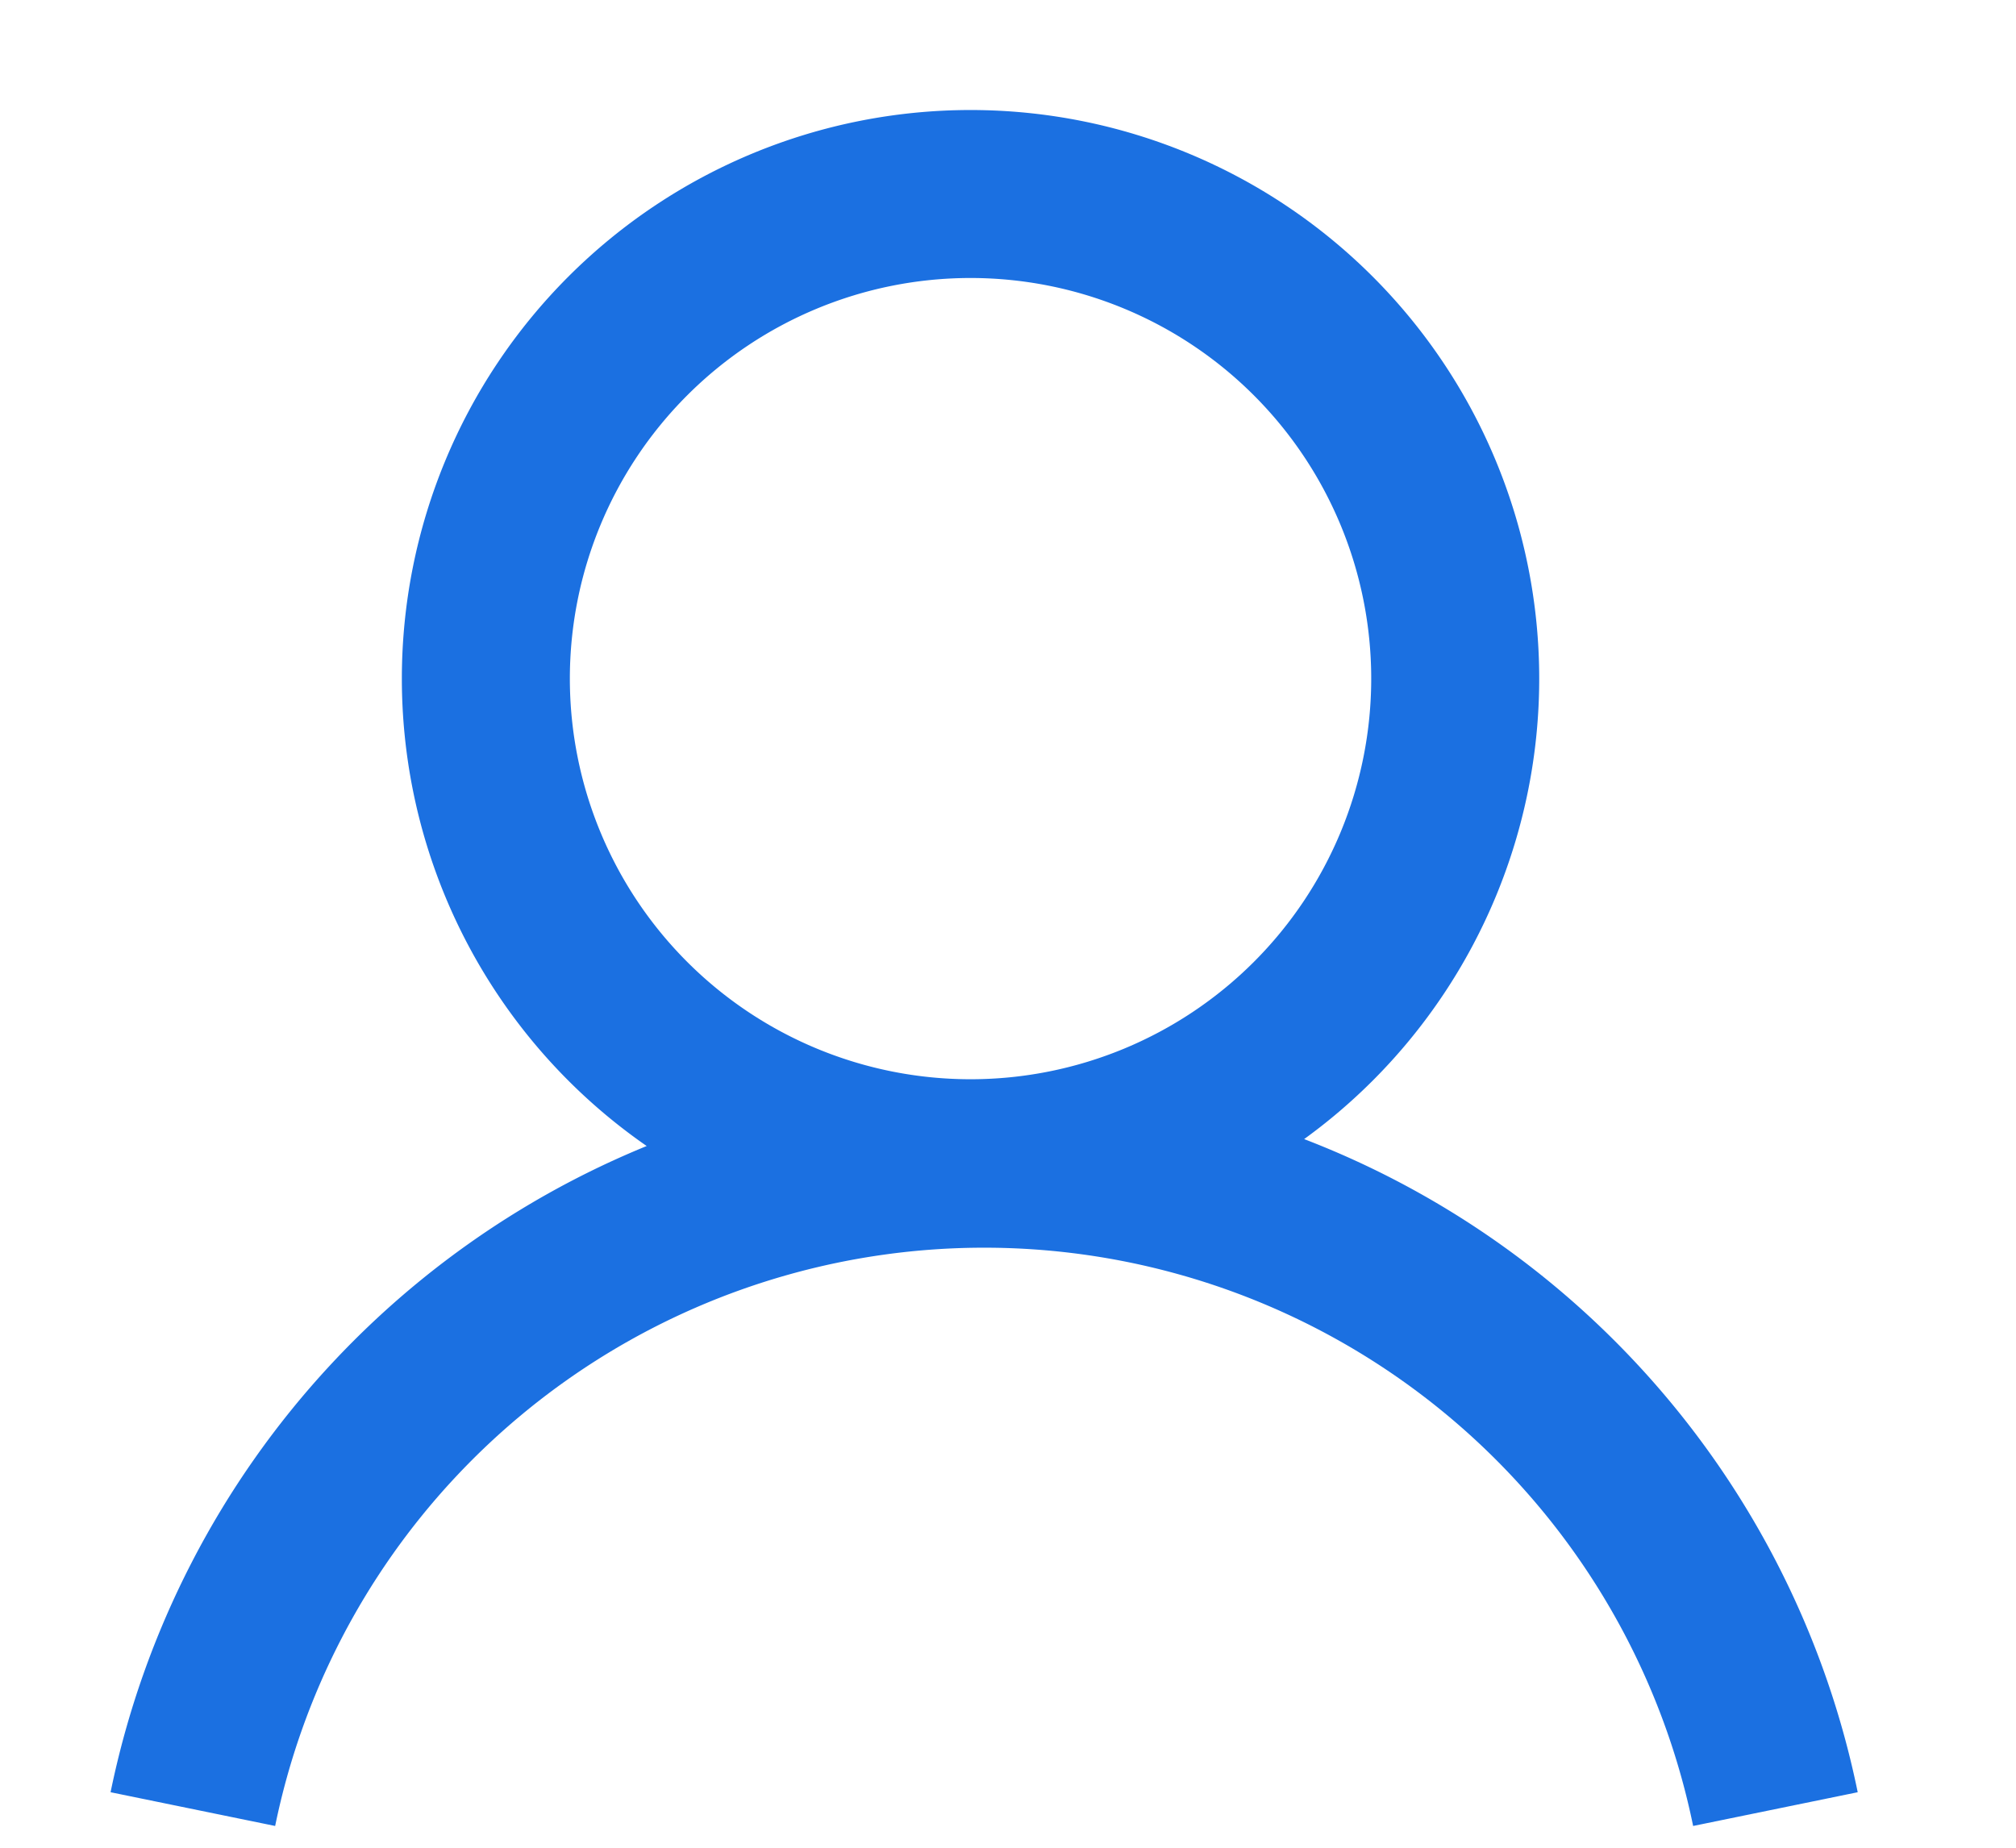 <svg xmlns="http://www.w3.org/2000/svg" width="12" height="11" viewBox="0 0 12 11">
    <g fill="none" fill-rule="evenodd" stroke="#1B70E1" stroke-linejoin="round">
        <path d="M8.662 4.04a2.884 2.884 0 1 1-5.77 0 2.884 2.884 0 0 1 5.77 0zM10.568 10.77a4.808 4.808 0 0 0-9.42 0"/>
    </g>
</svg>
